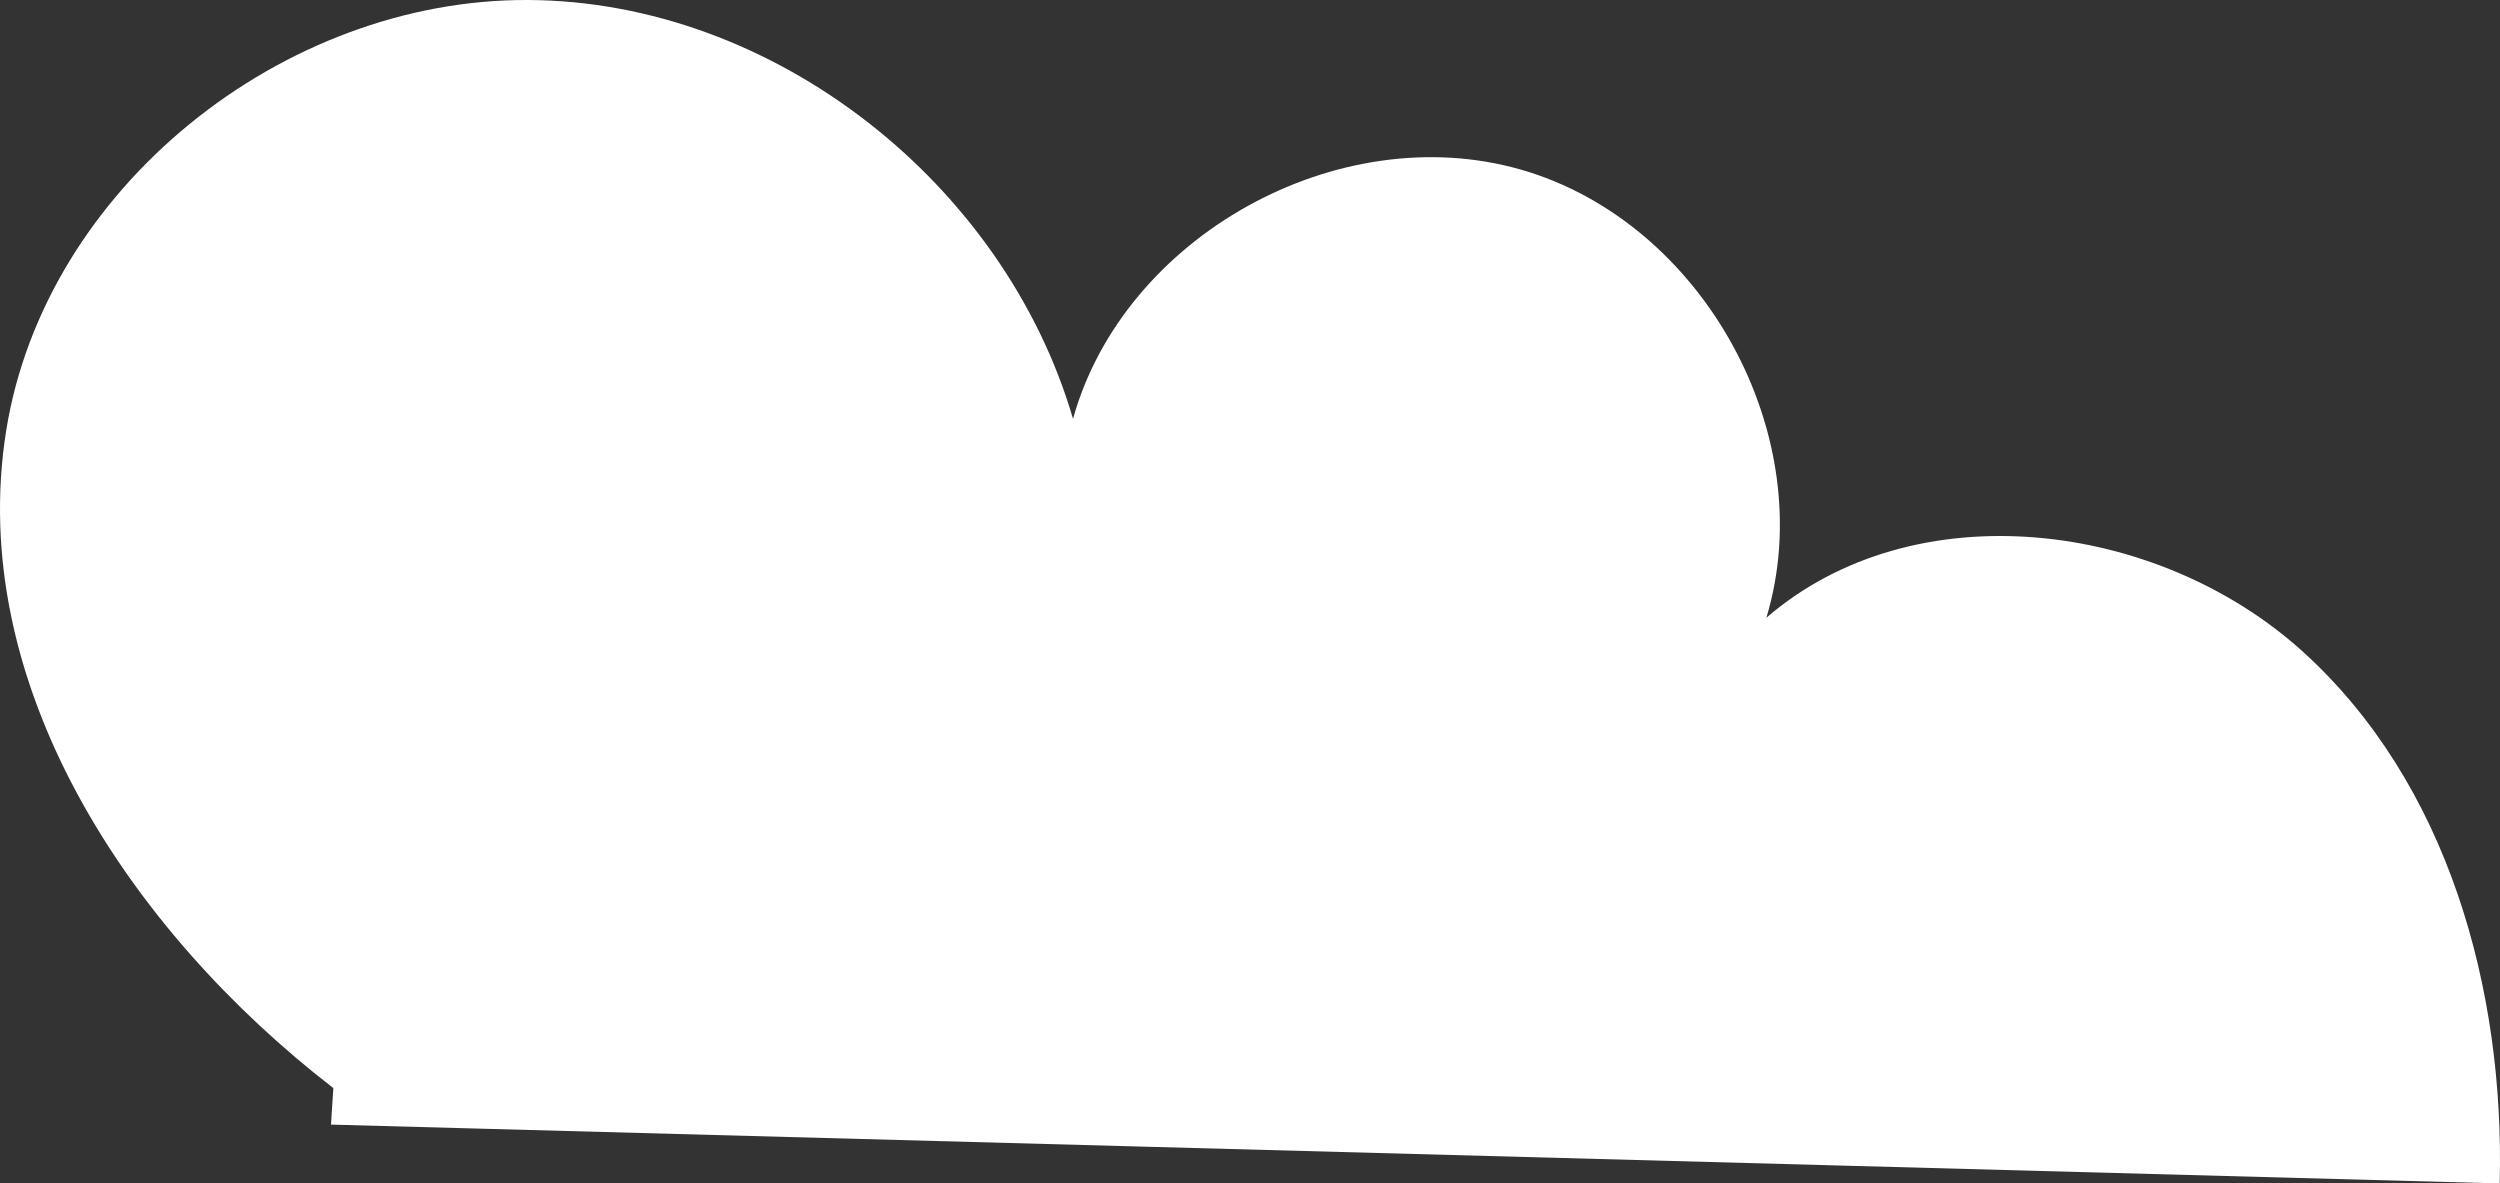 <svg width="169" height="80" viewBox="0 0 169 80" fill="none" xmlns="http://www.w3.org/2000/svg">
<rect x="0" y="0" width="169" height="80" fill="#333333" stroke="none"/>
<path d="M22.534 73.554C8.745 62.913 -2.322 46.233 0.42 29.097C3.042 12.754 19.075 -0.079 35.705 0C52.336 0.08 67.9 12.426 72.536 28.313C75.966 15.986 90.453 7.924 102.806 11.464C115.169 15.005 123.106 29.503 119.407 41.76C129.407 33.123 145.858 35.166 155.659 44.041C165.46 52.907 169.319 66.82 168.98 80C120.115 78.671 71.25 77.352 22.375 76.023" fill="white"/>
</svg>
